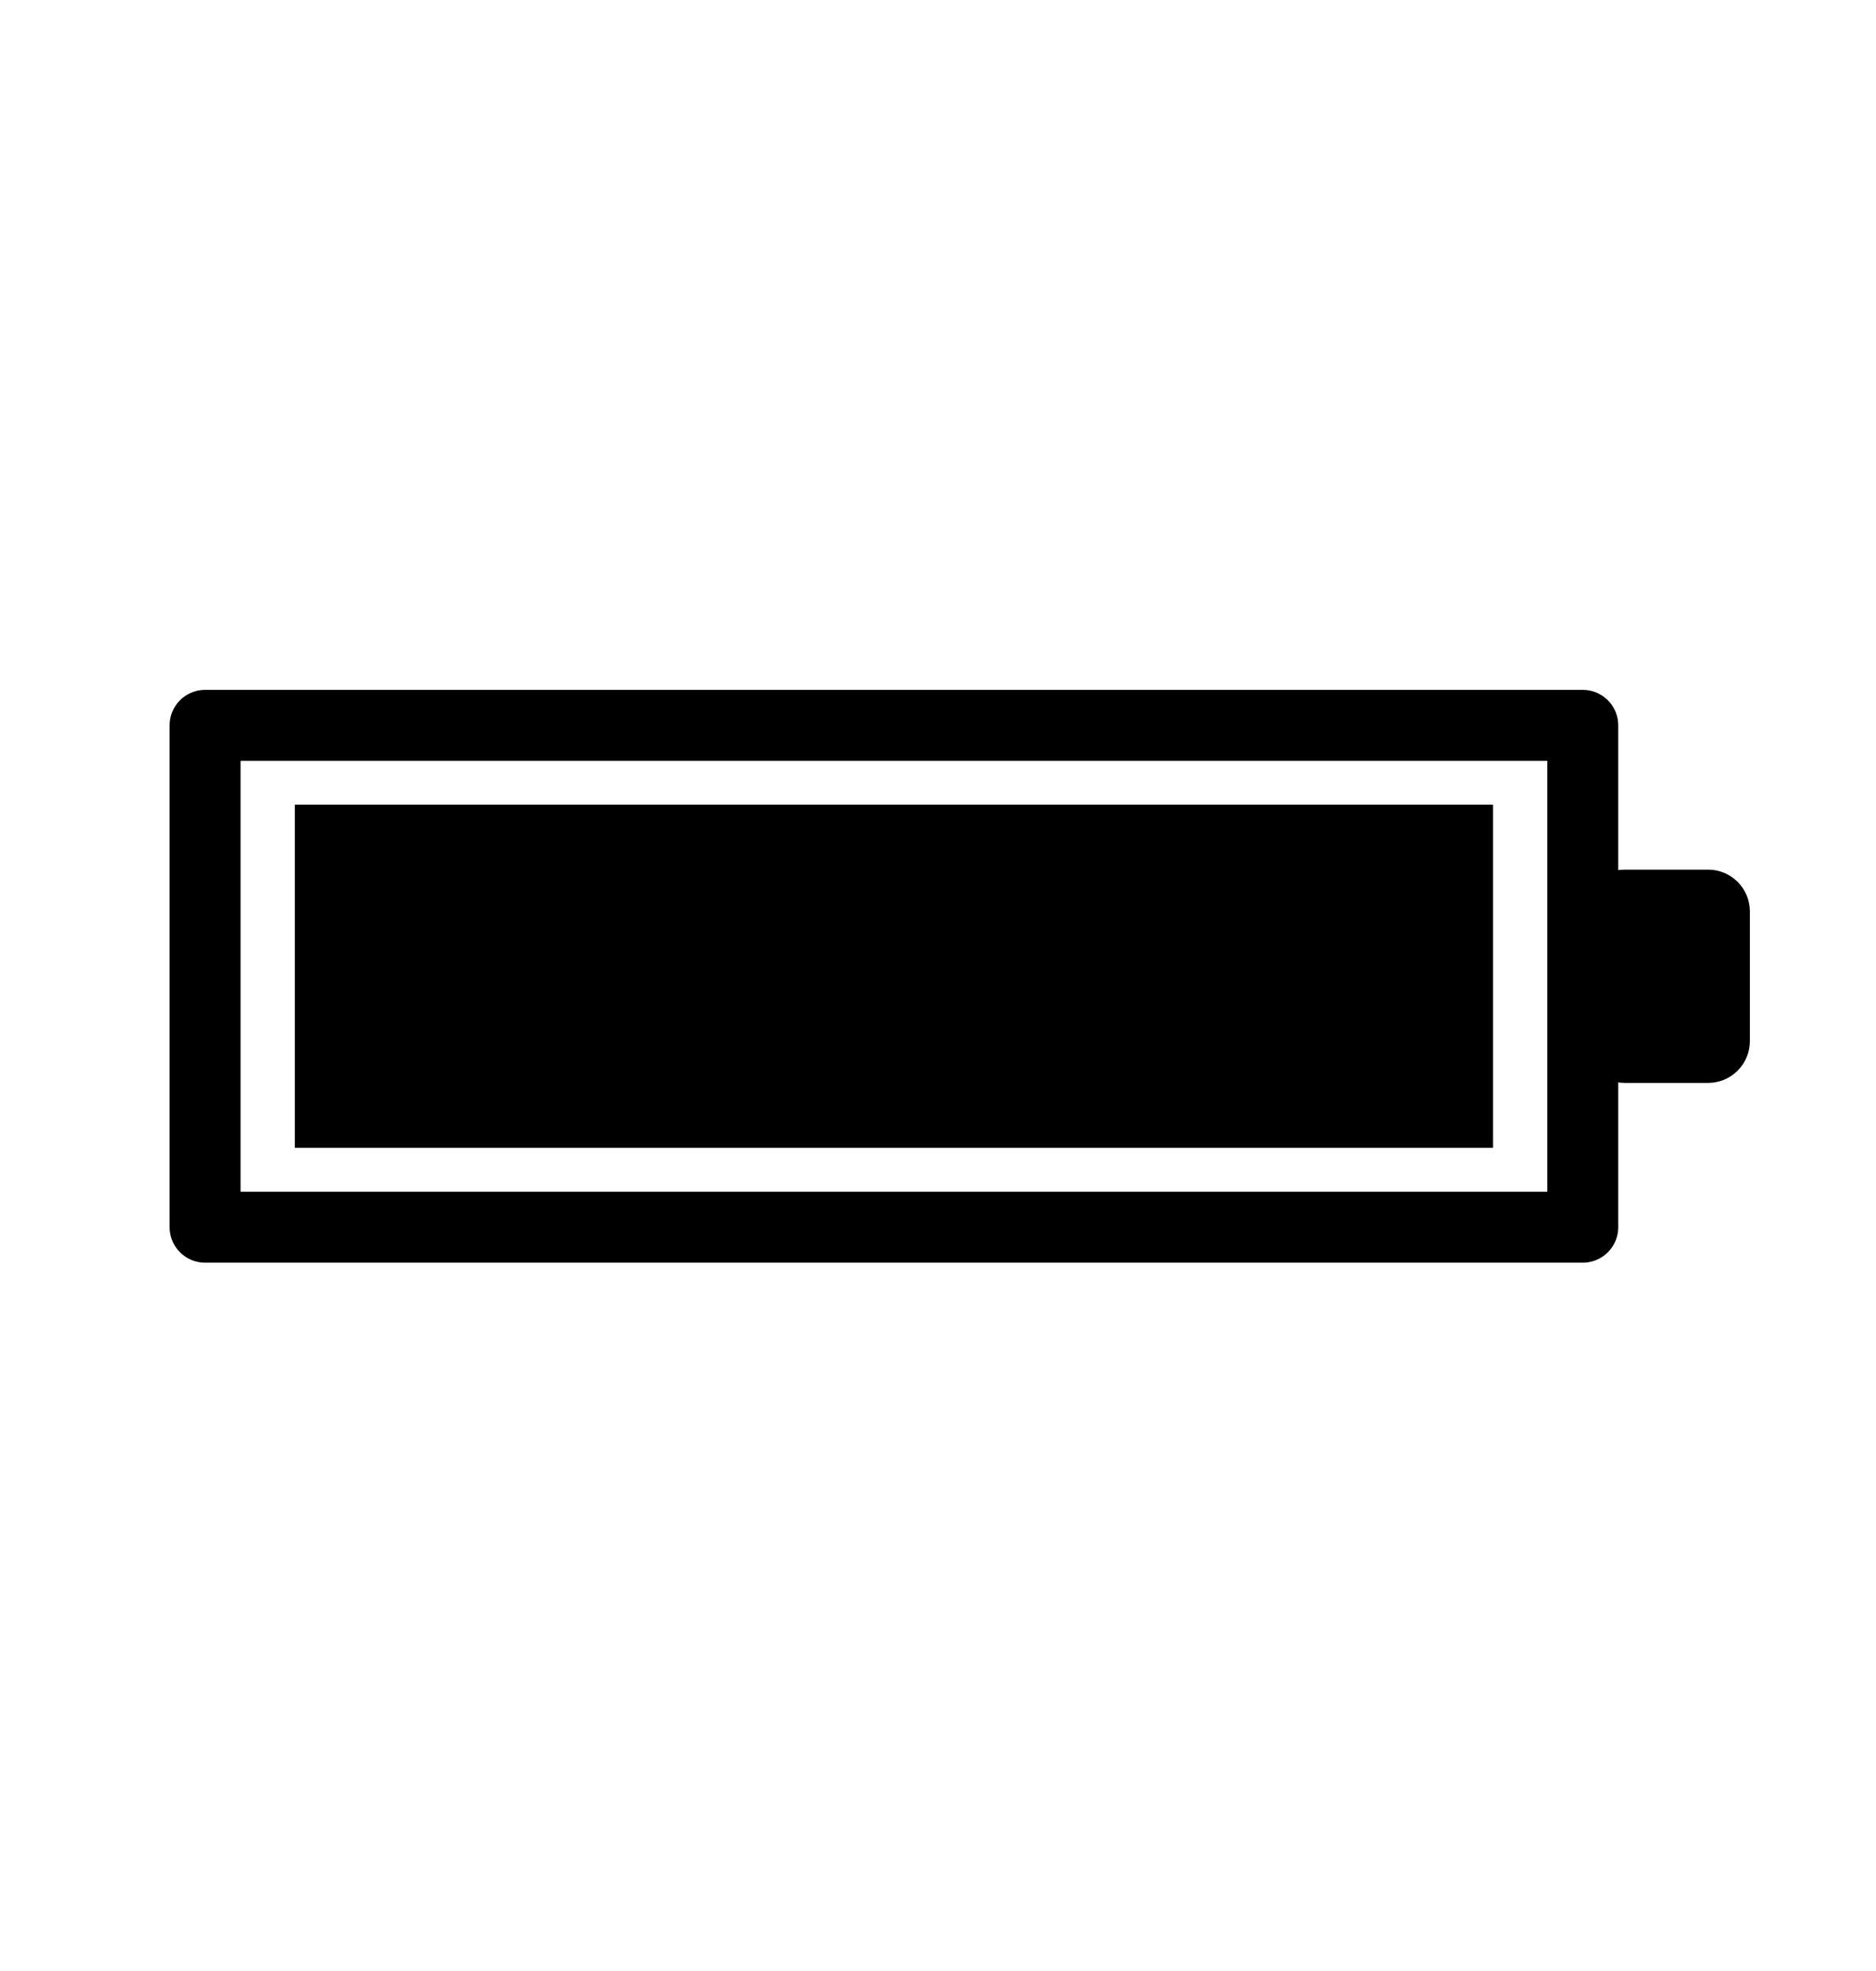 <?xml version="1.0" encoding="UTF-8" standalone="no"?><!DOCTYPE svg PUBLIC "-//W3C//DTD SVG 1.1//EN" "http://www.w3.org/Graphics/SVG/1.1/DTD/svg11.dtd"><svg width="119px" height="125px" version="1.1" xmlns="http://www.w3.org/2000/svg" xmlns:xlink="http://www.w3.org/1999/xlink" xml:space="preserve" xmlns:serif="http://www.serif.com/" style="fill-rule:evenodd;clip-rule:evenodd;stroke-linecap:round;stroke-linejoin:round;stroke-miterlimit:1.5;"><rect id="Artboard-1" serif:id="Artboard 1" x="0" y="0" width="118.154" height="124.023" style="fill:none;"/><g id="bateria"><rect x="13.009" y="46" width="87.39" height="31.827" style="fill:none;stroke:#000;stroke-width:4.5px;"/><rect x="18.701" y="51.033" width="76.004" height="21.761"/><path d="M111,57.802c0,-1.463 -1.188,-2.651 -2.65,-2.651l-5.301,0c-1.463,0 -2.65,1.188 -2.65,2.651l0,8.224c0,1.462 1.187,2.65 2.65,2.65l5.301,0c1.462,0 2.65,-1.188 2.65,-2.65l0,-8.224Z"/></g></svg>